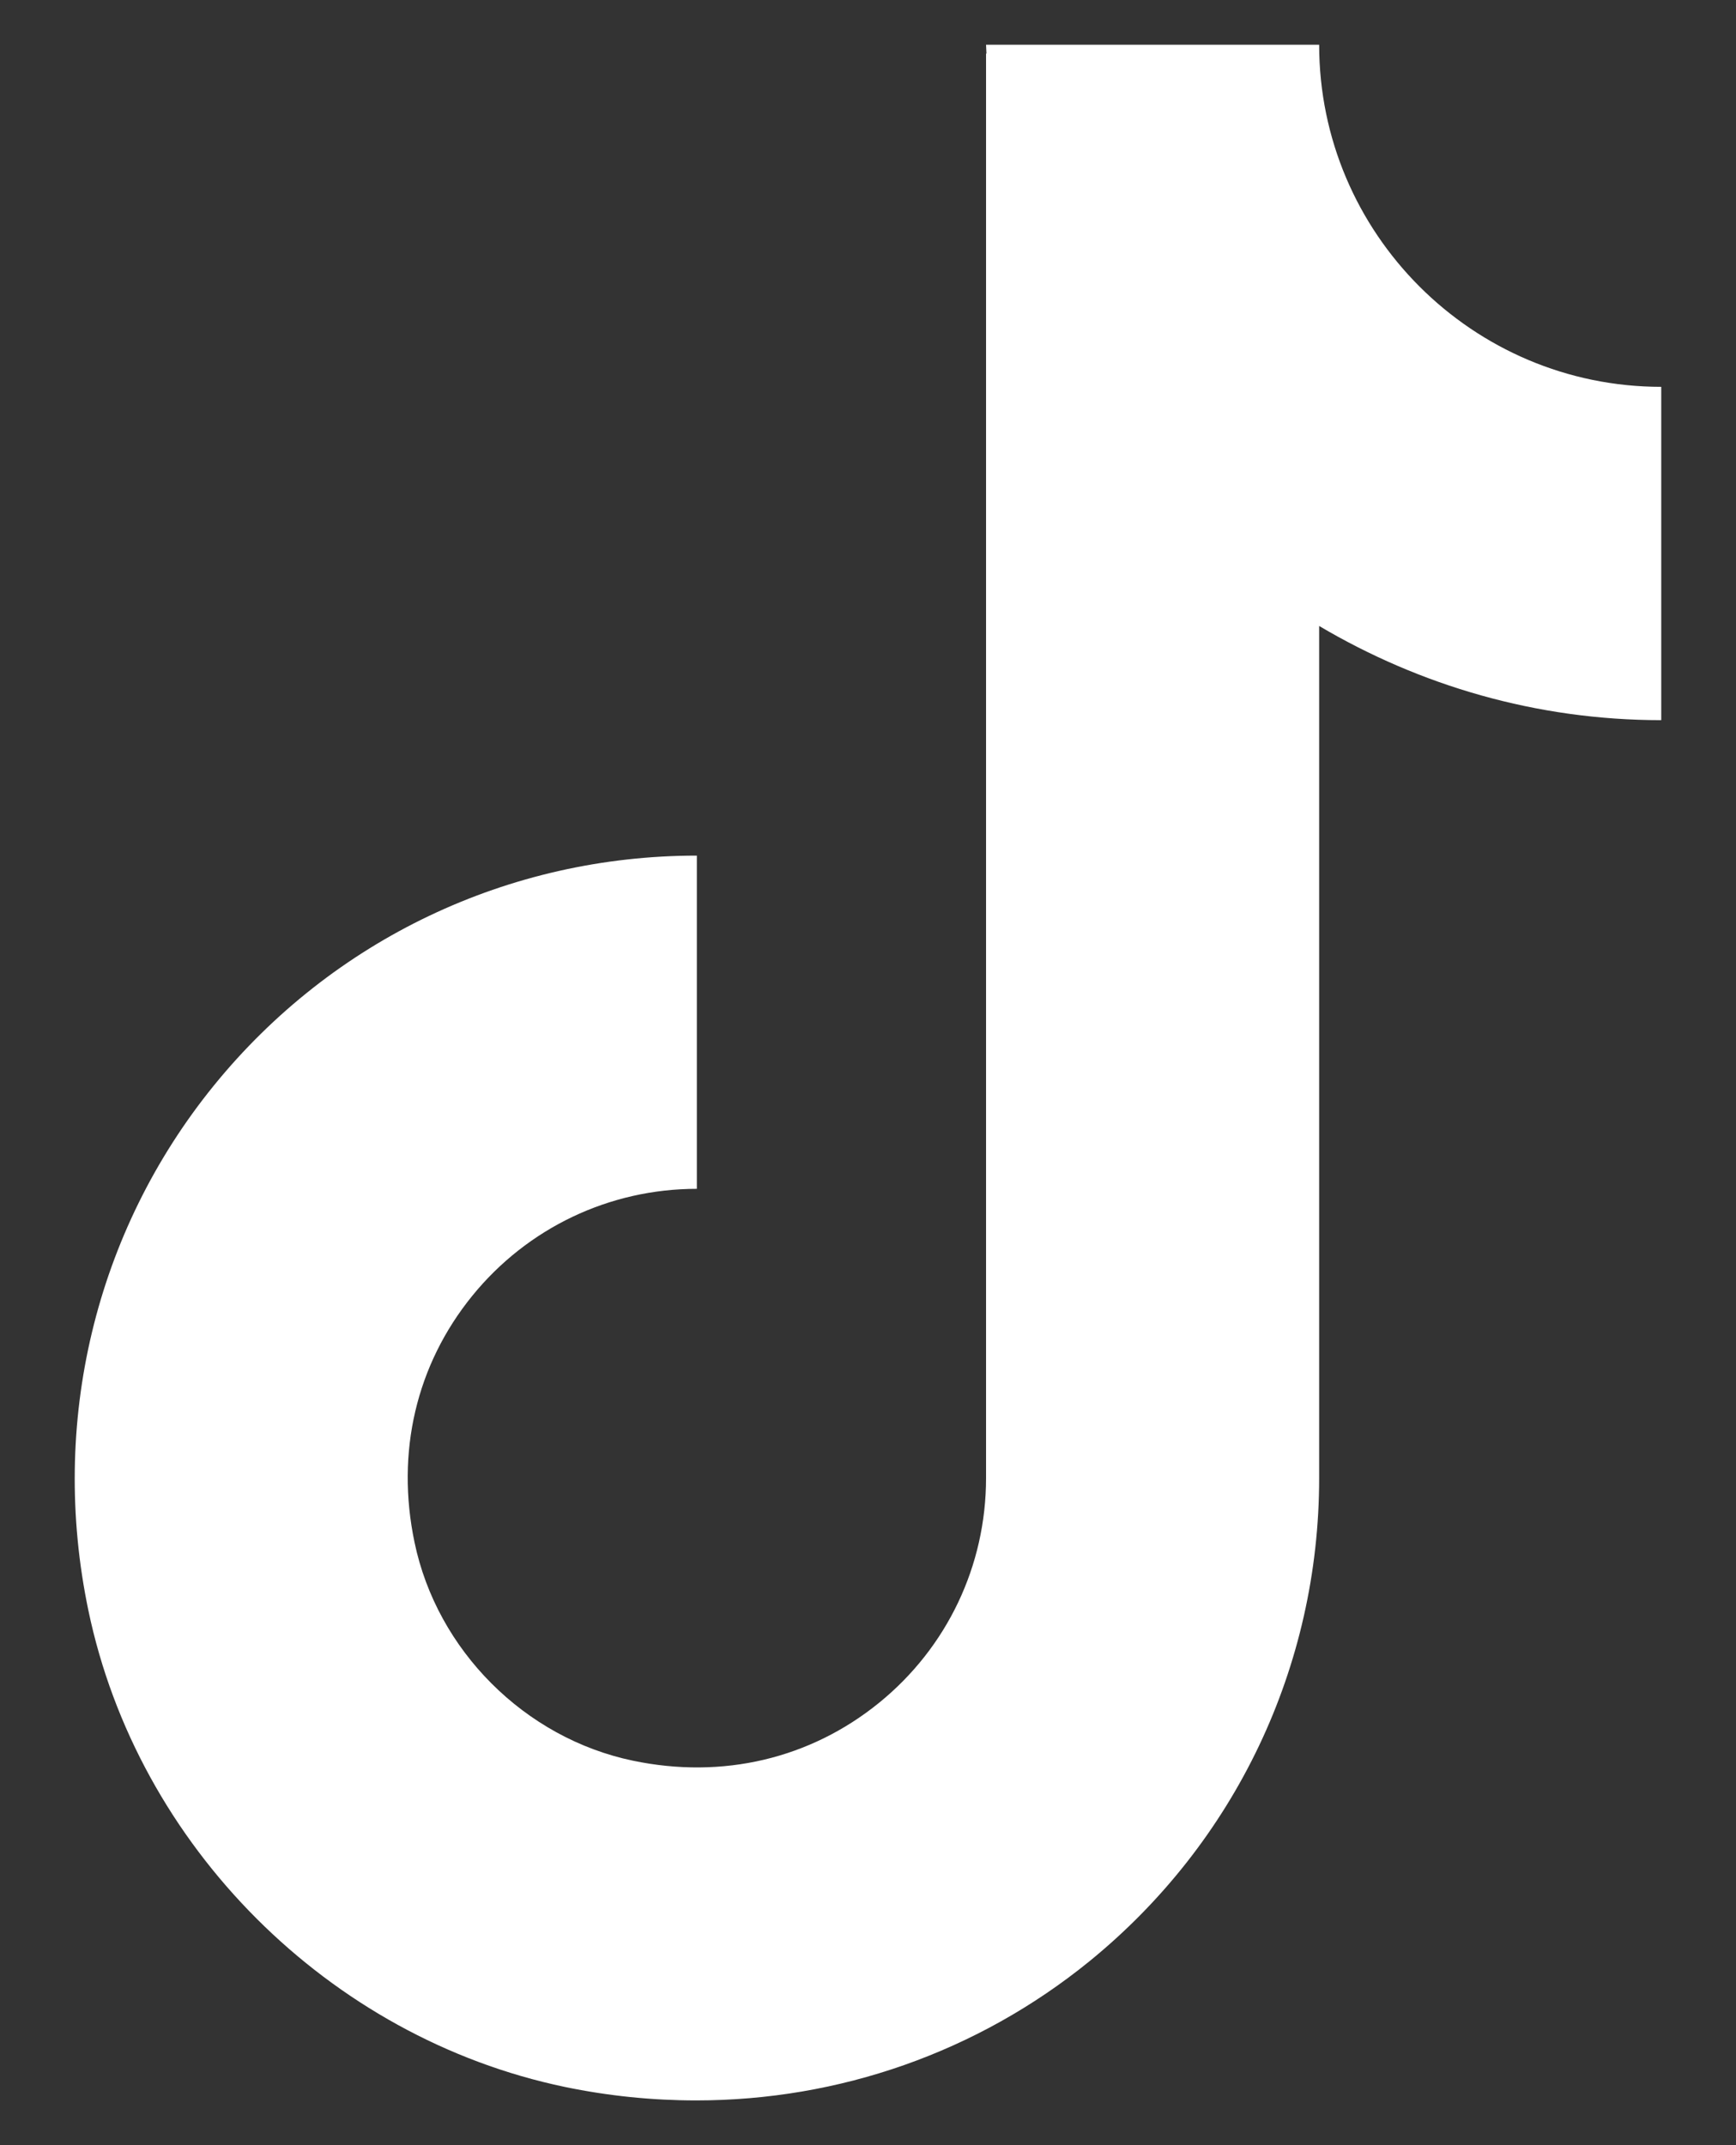 <svg width="17" height="21" viewBox="0 0 17 21" fill="none" xmlns="http://www.w3.org/2000/svg">
<rect x="0" y="0" width="17" height="21" fill="#333333" stroke="none"/>
<path d="M0.865 15.763C1.346 18.073 3.222 19.948 5.531 20.43C5.96 20.519 6.391 20.562 6.818 20.562C8.216 20.562 9.571 20.091 10.667 19.201C12.098 18.037 12.918 16.313 12.918 14.47V6.128C13.902 6.71 15.045 7.05 16.268 7.05V3.787C14.421 3.787 12.918 2.284 12.918 0.438H9.656C9.656 0.467 9.66 0.496 9.66 0.525H9.656V14.47C9.656 15.327 9.275 16.128 8.609 16.669C7.934 17.217 7.076 17.42 6.197 17.236C5.139 17.015 4.279 16.156 4.059 15.097C3.875 14.217 4.076 13.361 4.625 12.685C5.166 12.02 5.968 11.638 6.824 11.638V8.376C4.982 8.376 3.257 9.196 2.094 10.627C0.931 12.059 0.483 13.93 0.865 15.763Z" fill="white"/>
</svg>
